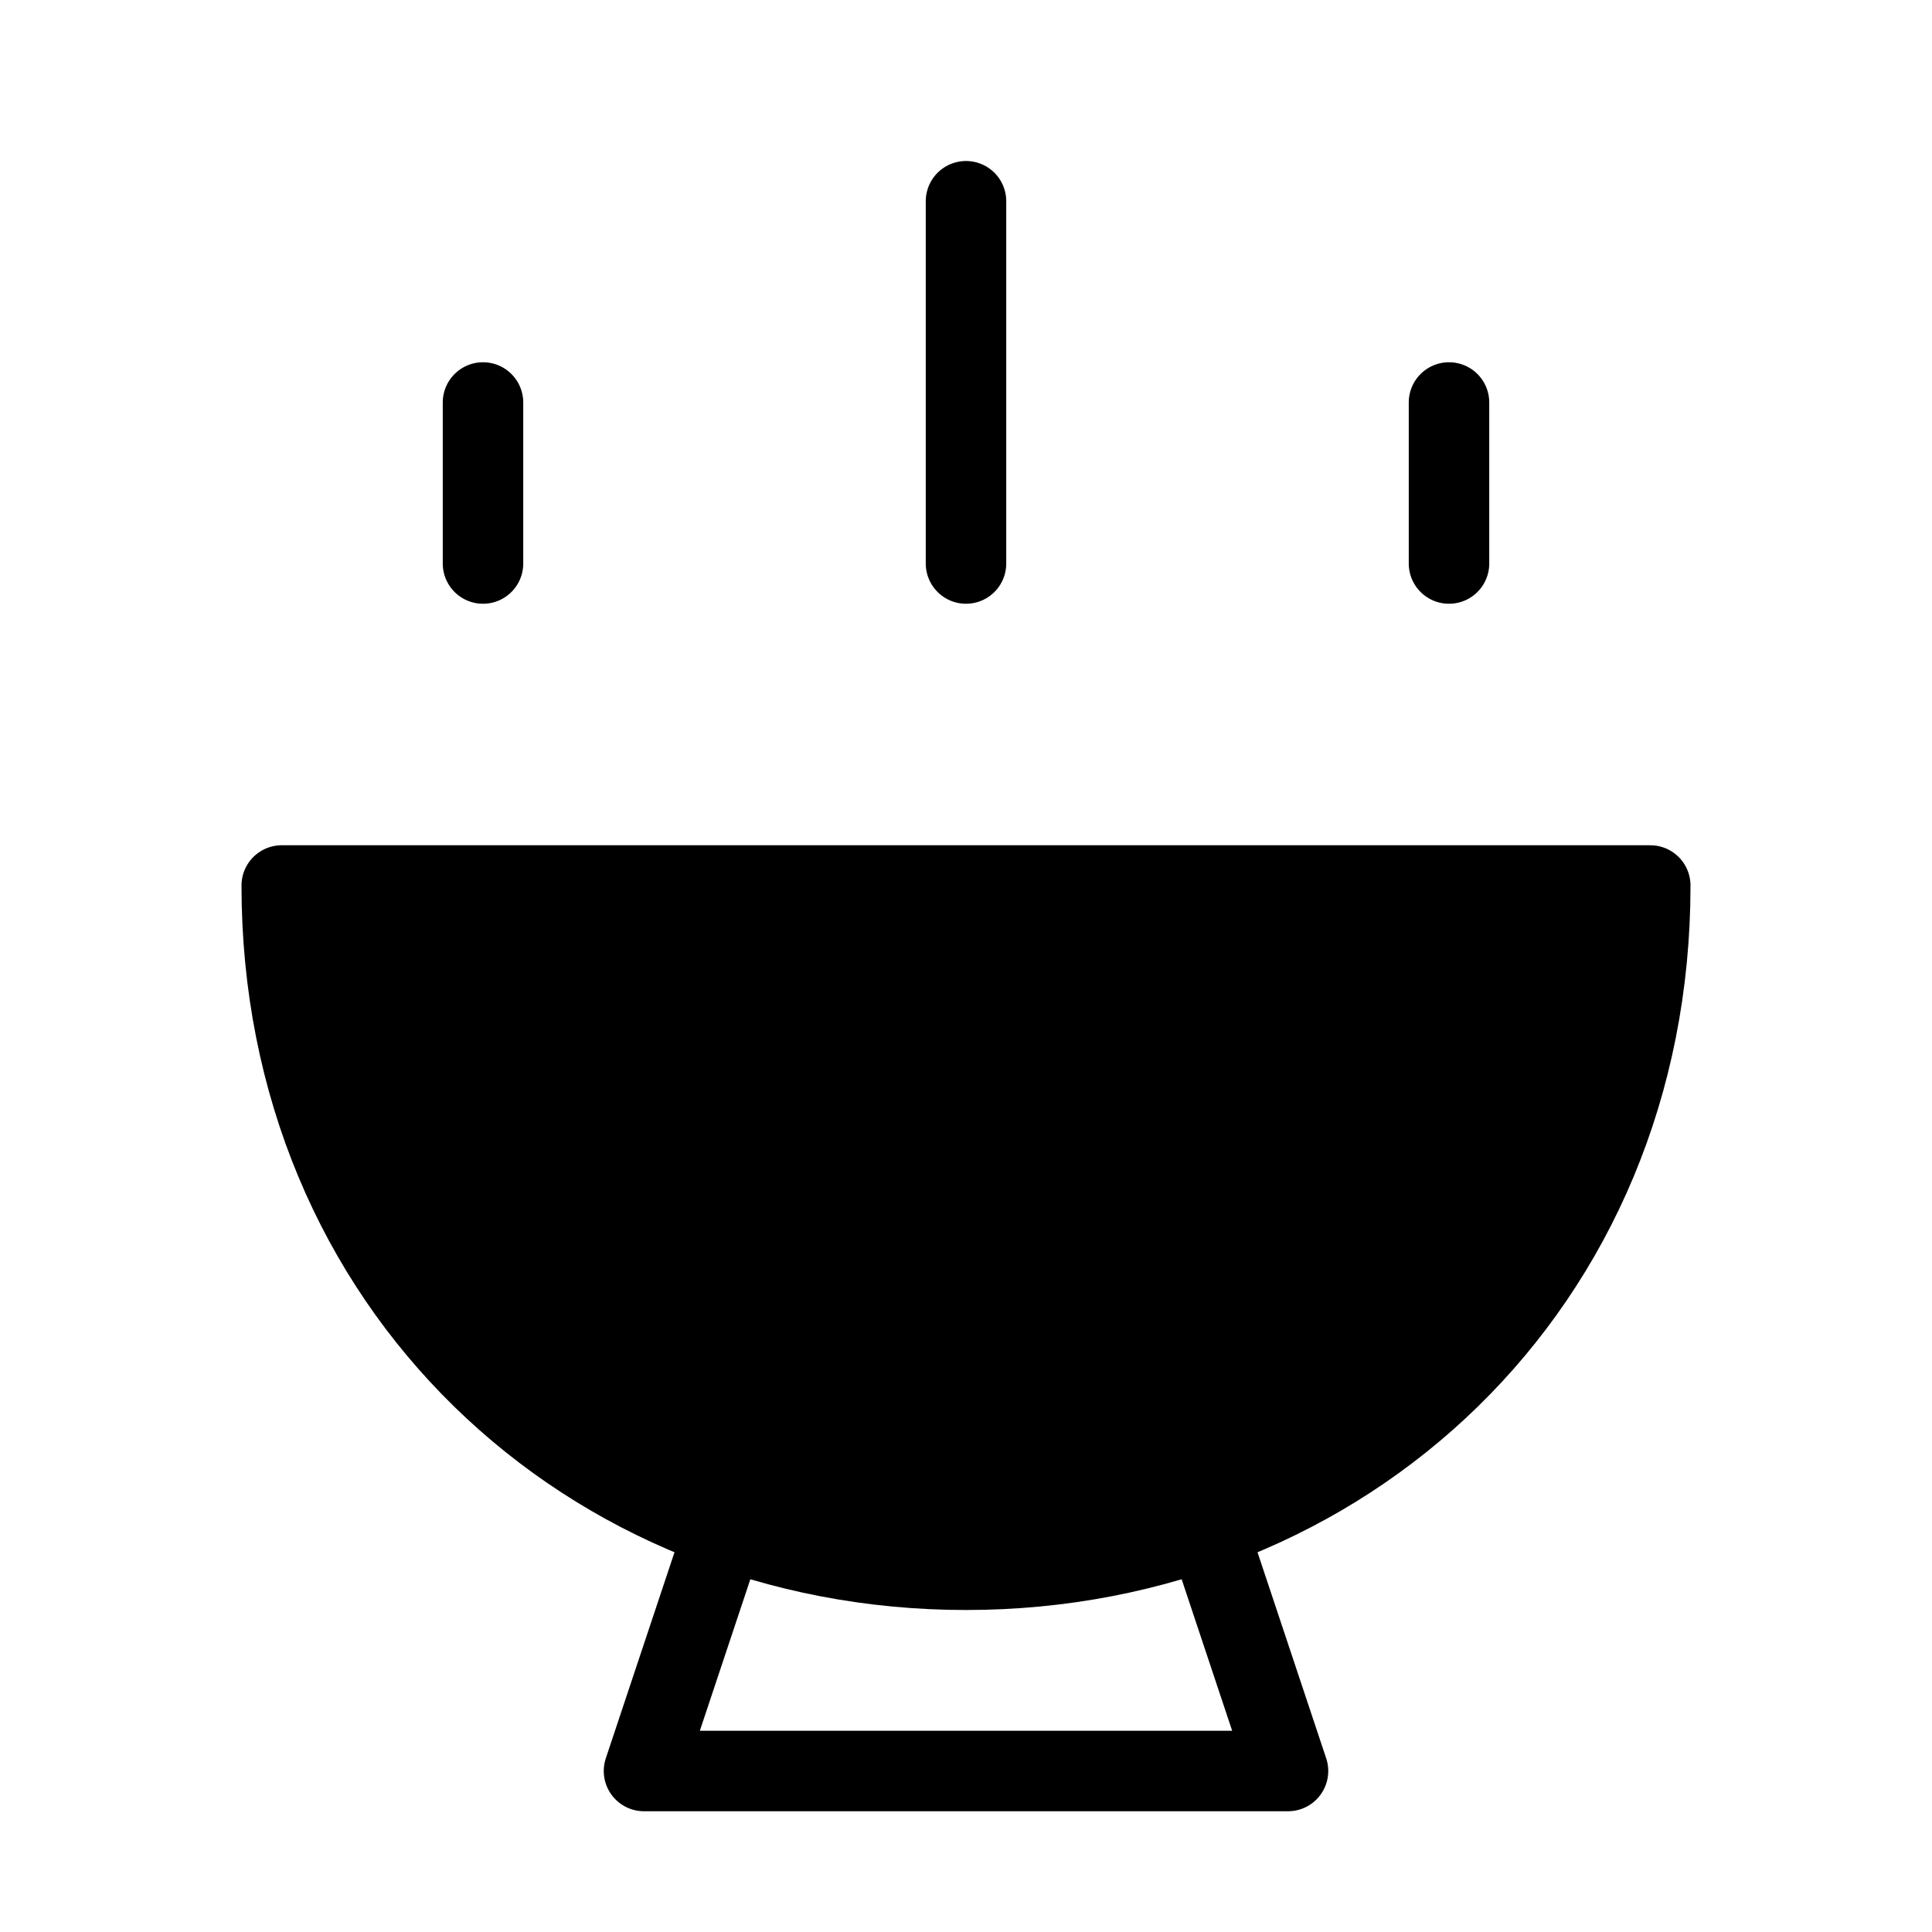 <svg viewBox="0 0 48 48" fill="none" xmlns="http://www.w3.org/2000/svg"><path d="M24 39C33.389 39 41 31.941 41 22H7C7 31.941 14.611 39 24 39Z" fill="currentColor" stroke="currentColor" stroke-width="2" stroke-linecap="round" stroke-linejoin="round"/><path d="M18 38L16 44H32L30 38" stroke="currentColor" stroke-width="2" stroke-linecap="round" stroke-linejoin="round"/><path d="M12 10L12 14" stroke="currentColor" stroke-width="2" stroke-linecap="round"/><path d="M36 10L36 14" stroke="currentColor" stroke-width="2" stroke-linecap="round"/><path d="M24 5L24 14" stroke="currentColor" stroke-width="2" stroke-linecap="round"/></svg>